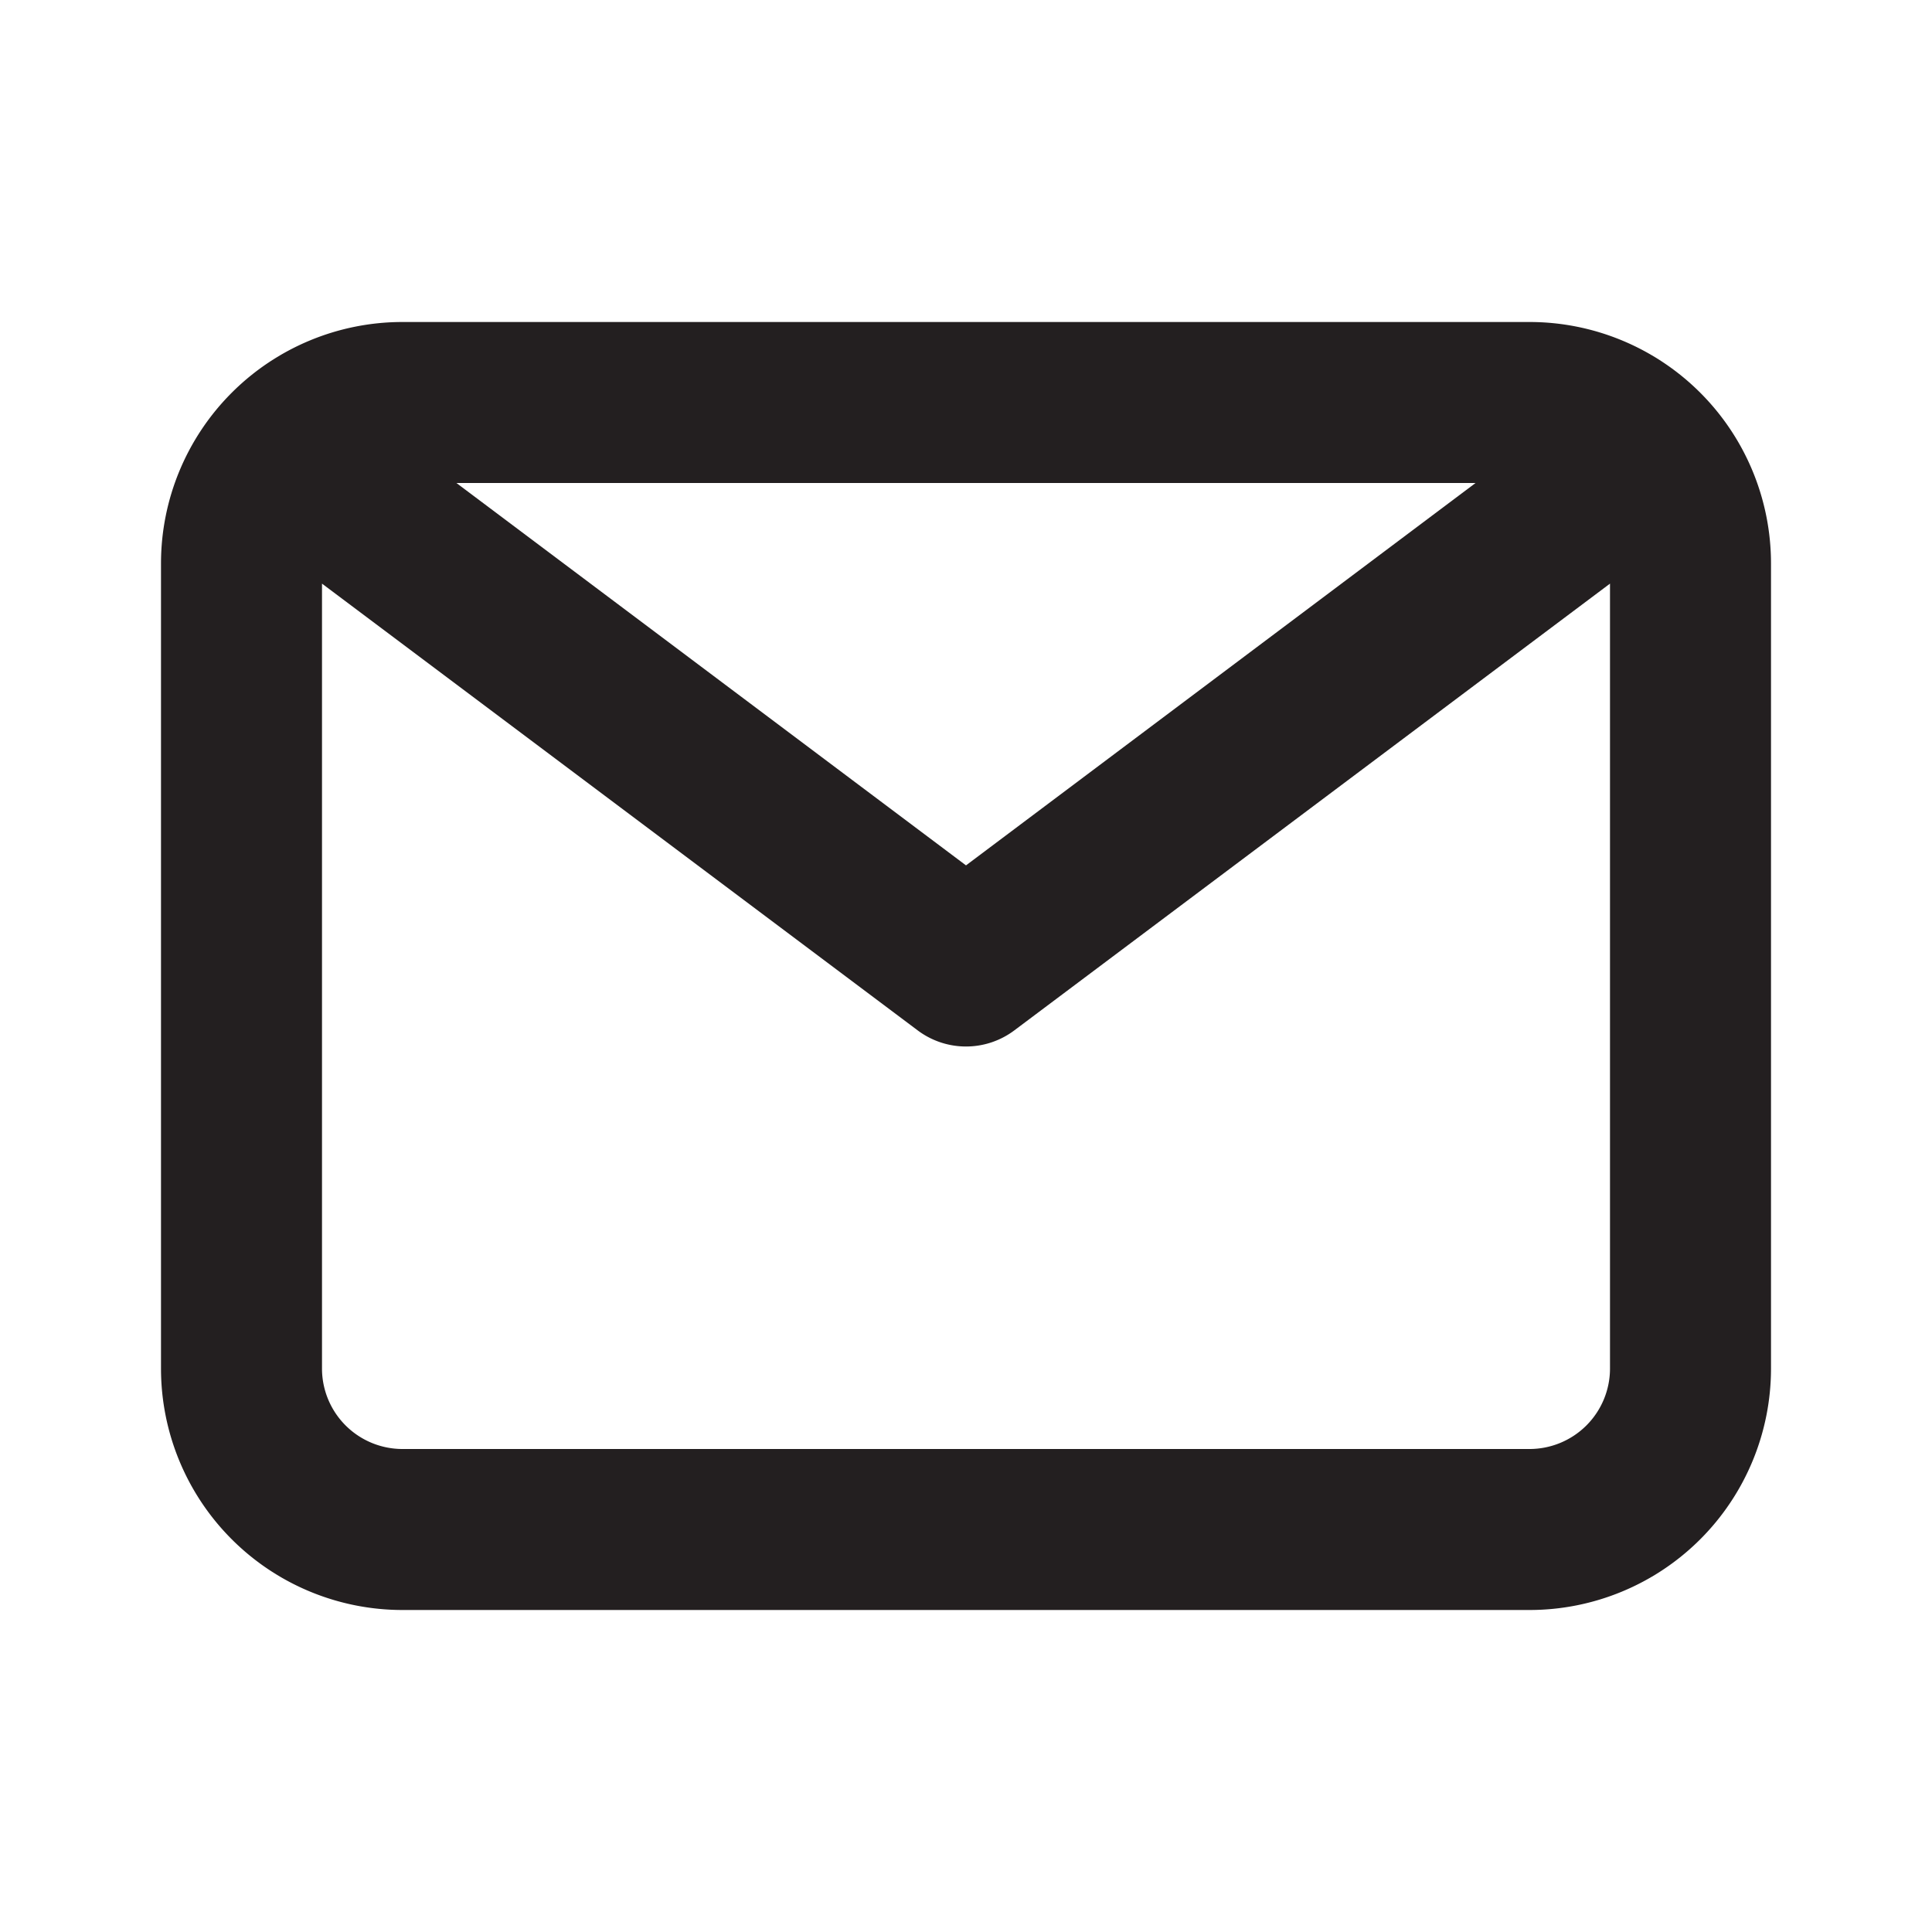 <svg viewBox="0 0 24 24" xmlns="http://www.w3.org/2000/svg"><path d="m0 0h24v24h-24z" fill="#fff" opacity="0"/><path d="m19 4h-14a3 3 0 0 0 -3 3v10a3 3 0 0 0 3 3h14a3 3 0 0 0 3-3v-10a3 3 0 0 0 -3-3zm-.67 2-6.33 4.75-6.33-4.75zm.67 12h-14a1 1 0 0 1 -1-1v-9.75l7.4 5.55a1 1 0 0 0 .6.2 1 1 0 0 0 .6-.2l7.4-5.55v9.75a1 1 0 0 1 -1 1z" fill="#231f20"/></svg>